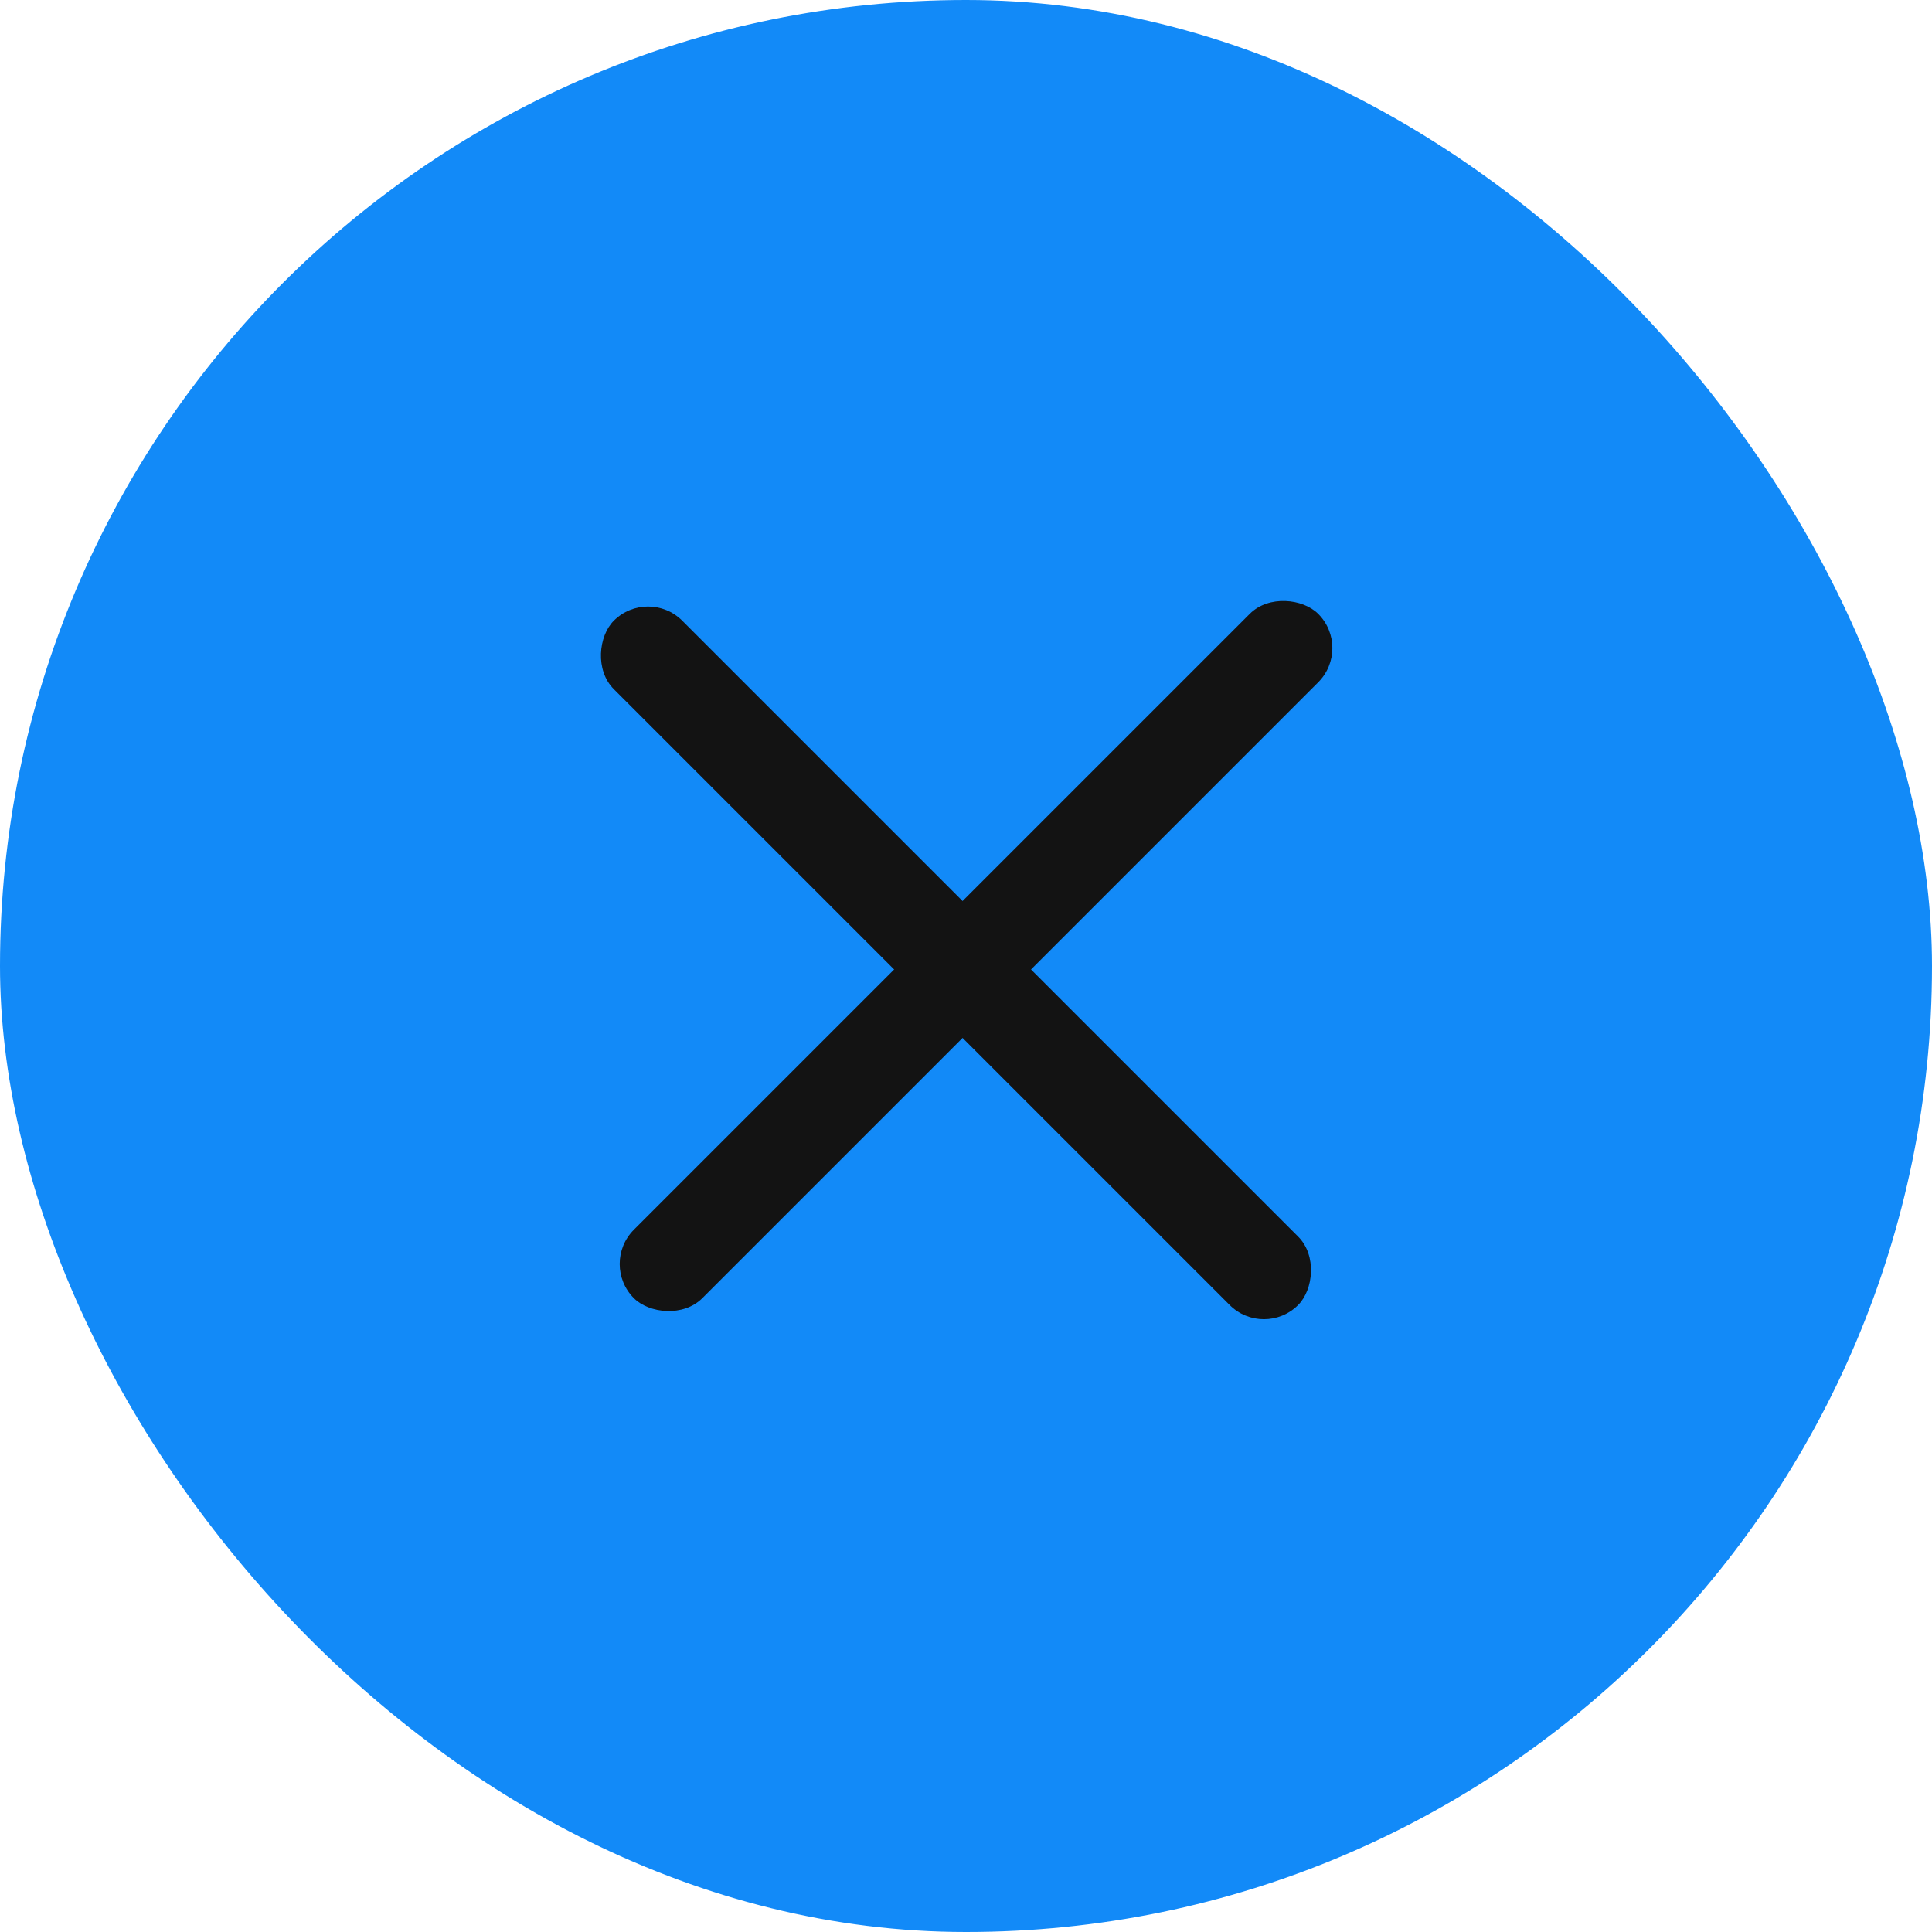 <?xml version="1.0" encoding="UTF-8"?> <svg xmlns="http://www.w3.org/2000/svg" width="50" height="50" viewBox="0 0 50 50" fill="none"><rect width="50" height="50" rx="25" fill="#128AF8"></rect><rect x="15.519" y="32.711" width="25.046" height="2.505" rx="1.252" transform="rotate(-45 15.519 32.711)" fill="#131313"></rect><rect x="16.771" y="15.178" width="25.046" height="2.505" rx="1.252" transform="rotate(45 16.771 15.178)" fill="#131313"></rect></svg> 